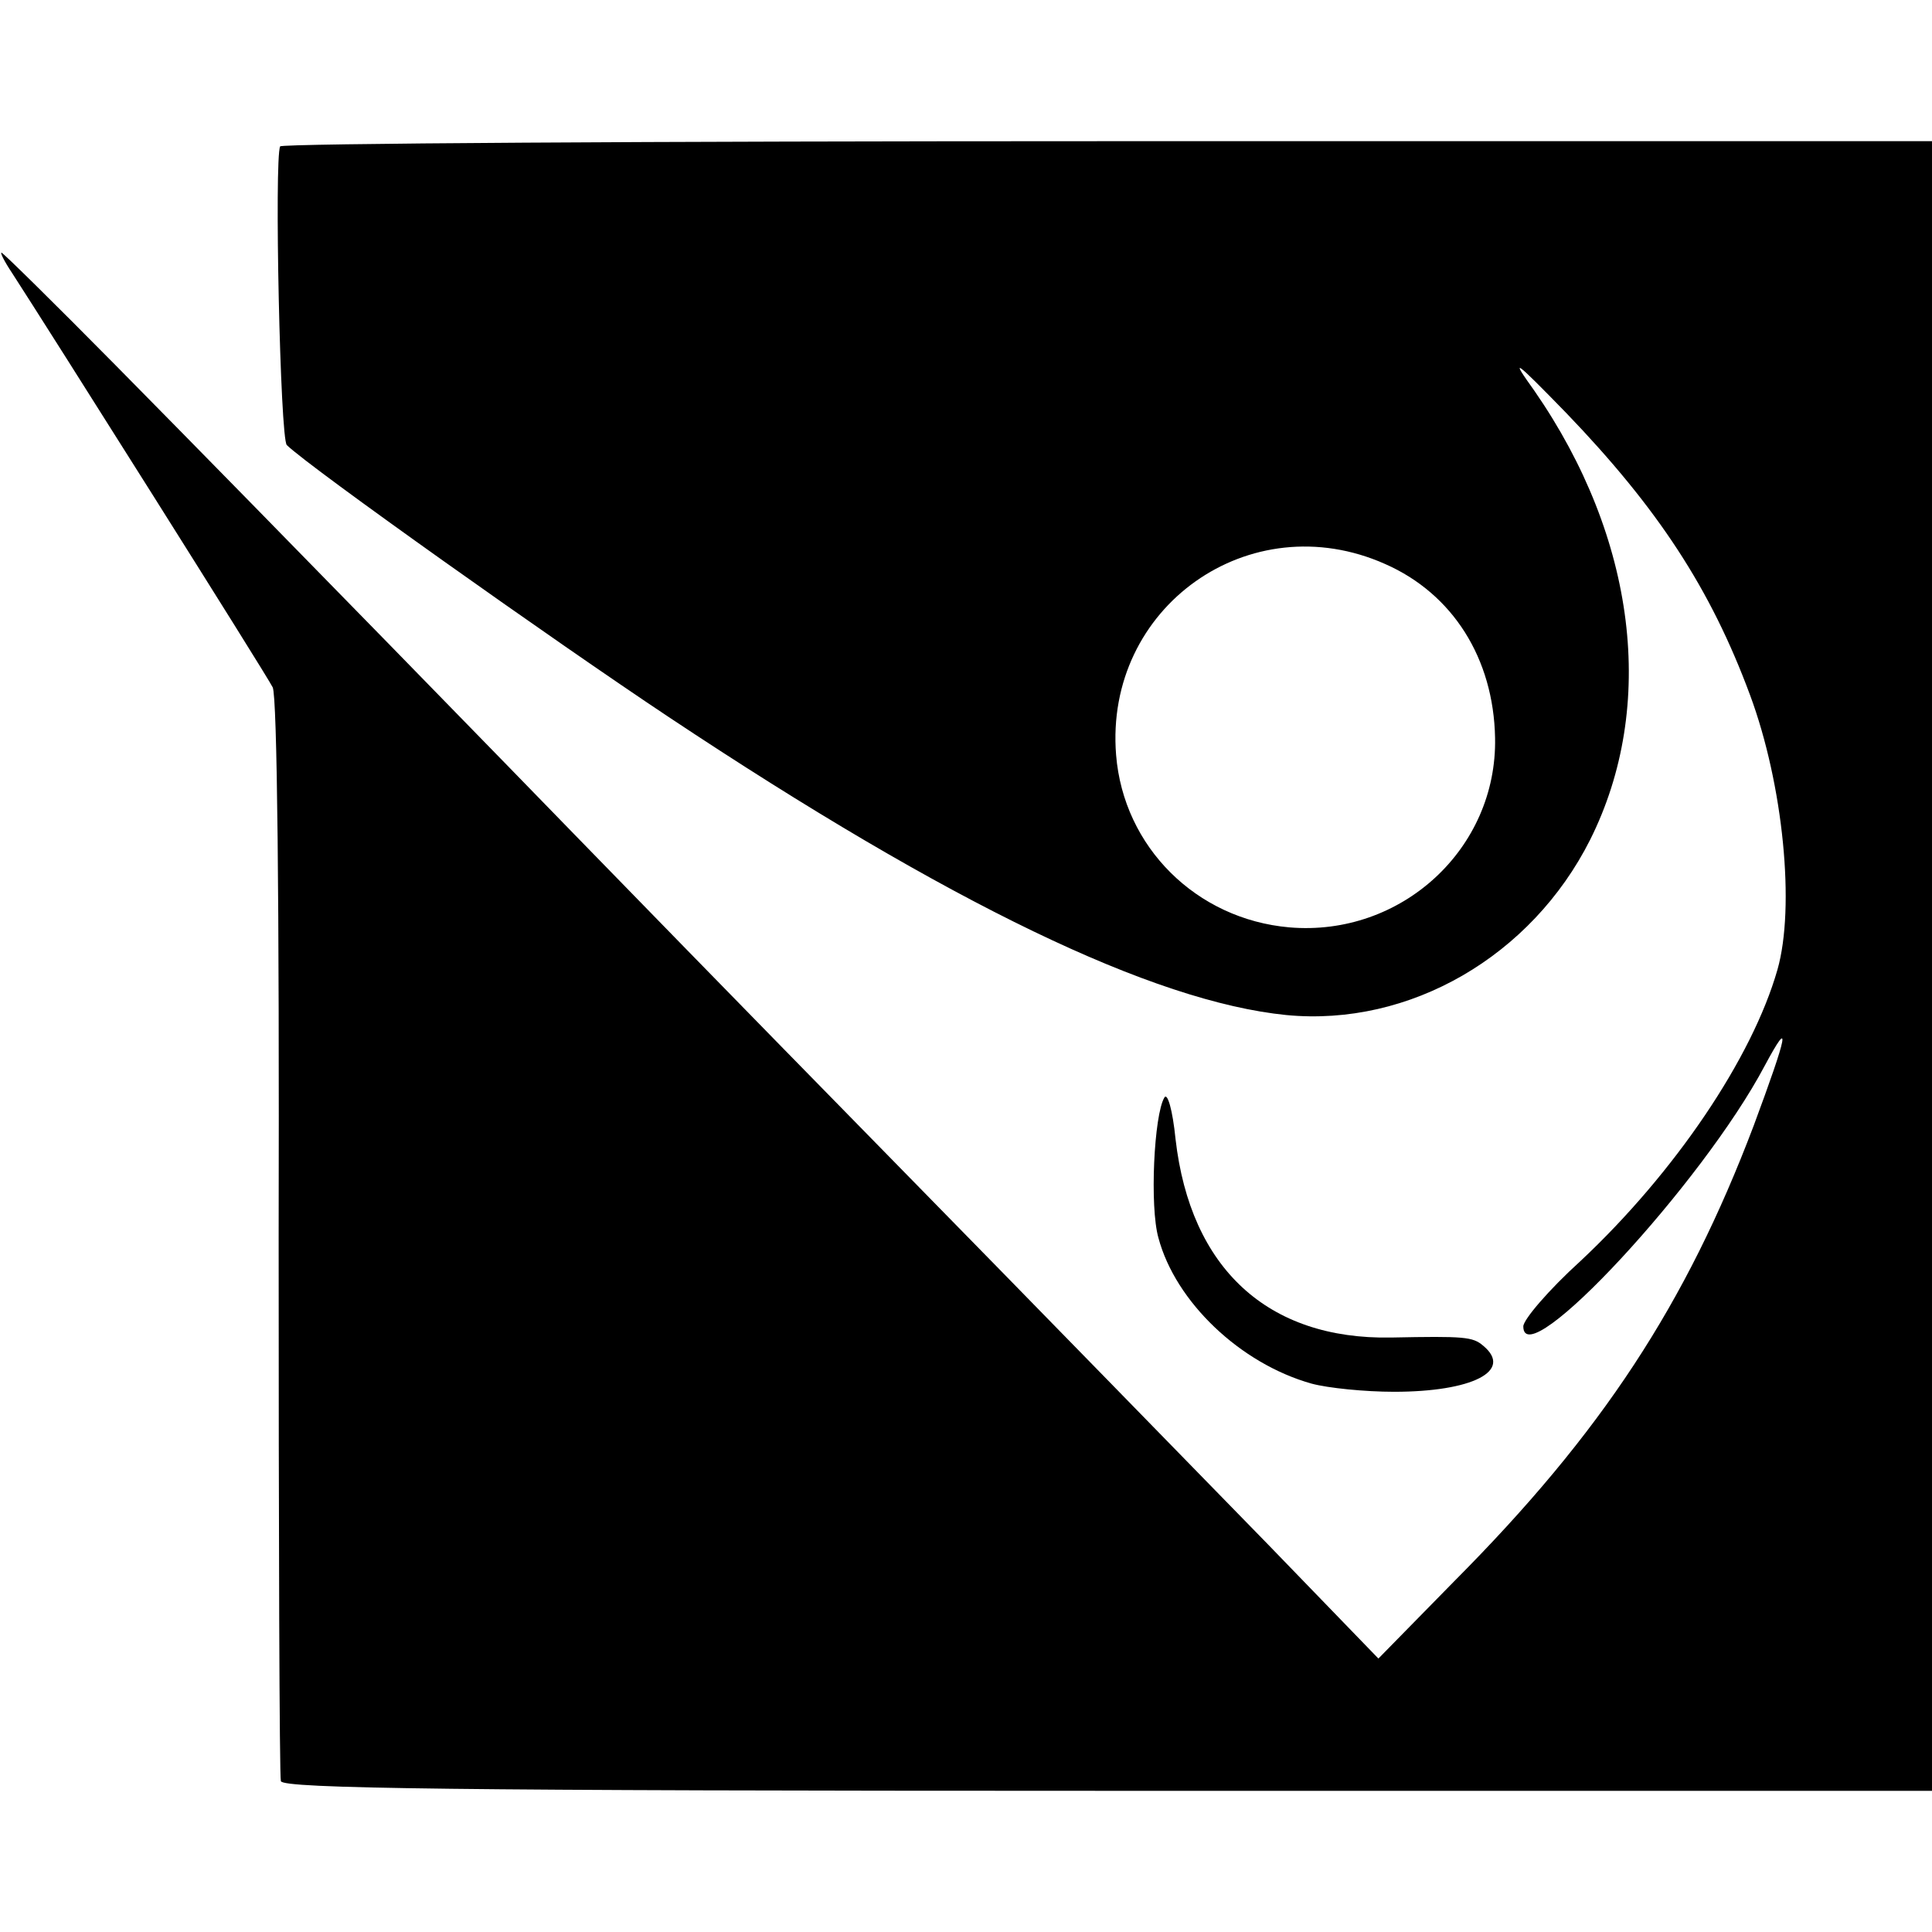 <?xml version="1.0" standalone="no"?>
<!DOCTYPE svg PUBLIC "-//W3C//DTD SVG 20010904//EN"
 "http://www.w3.org/TR/2001/REC-SVG-20010904/DTD/svg10.dtd">
<svg version="1.0" xmlns="http://www.w3.org/2000/svg"
 width="260pt" height="260pt" viewBox="0 0 260 260"
 preserveAspectRatio="xMidYMid meet">
<g transform="translate(0,260) scale(0.1,-0.1)"
fill="#000000" stroke="none">
<path d="M377 2403 c-8 -17 0 -394 9 -402 32 -31 359 -263 514 -366 379 -252
652 -383 831 -401 166 -16 330 79 409 236 90 180 62 406 -75 604 -33 46 -29
44 43 -30 123 -128 194 -236 247 -379 45 -121 61 -286 37 -370 -34 -119 -138
-273 -265 -392 -43 -39 -77 -79 -77 -88 0 -67 241 192 325 351 36 67 31 43
-15 -81 -91 -240 -204 -413 -403 -613 l-102 -104 -149 154 c-82 84 -311 319
-510 522 -198 202 -387 396 -420 430 -67 69 -396 407 -620 634 -82 83 -152
152 -154 152 -2 0 4 -12 14 -27 48 -74 342 -540 351 -558 6 -13 9 -283 8 -740
0 -396 1 -726 3 -732 3 -10 235 -13 1113 -13 l1109 0 0 1110 0 1110 -1109 0
c-611 0 -1112 -3 -1114 -7z m1487 -562 c91 -40 146 -127 148 -234 3 -149 -126
-268 -277 -255 -125 11 -223 108 -233 232 -16 199 180 338 362 257z"/>
<path d="M1567 1123 c-14 -23 -20 -147 -8 -189 23 -86 110 -169 206 -196 22
-6 72 -11 111 -11 105 0 161 28 120 62 -14 12 -25 13 -124 11 -166 -3 -270 93
-290 267 -4 40 -11 63 -15 56z"/>
</g>
</svg>
